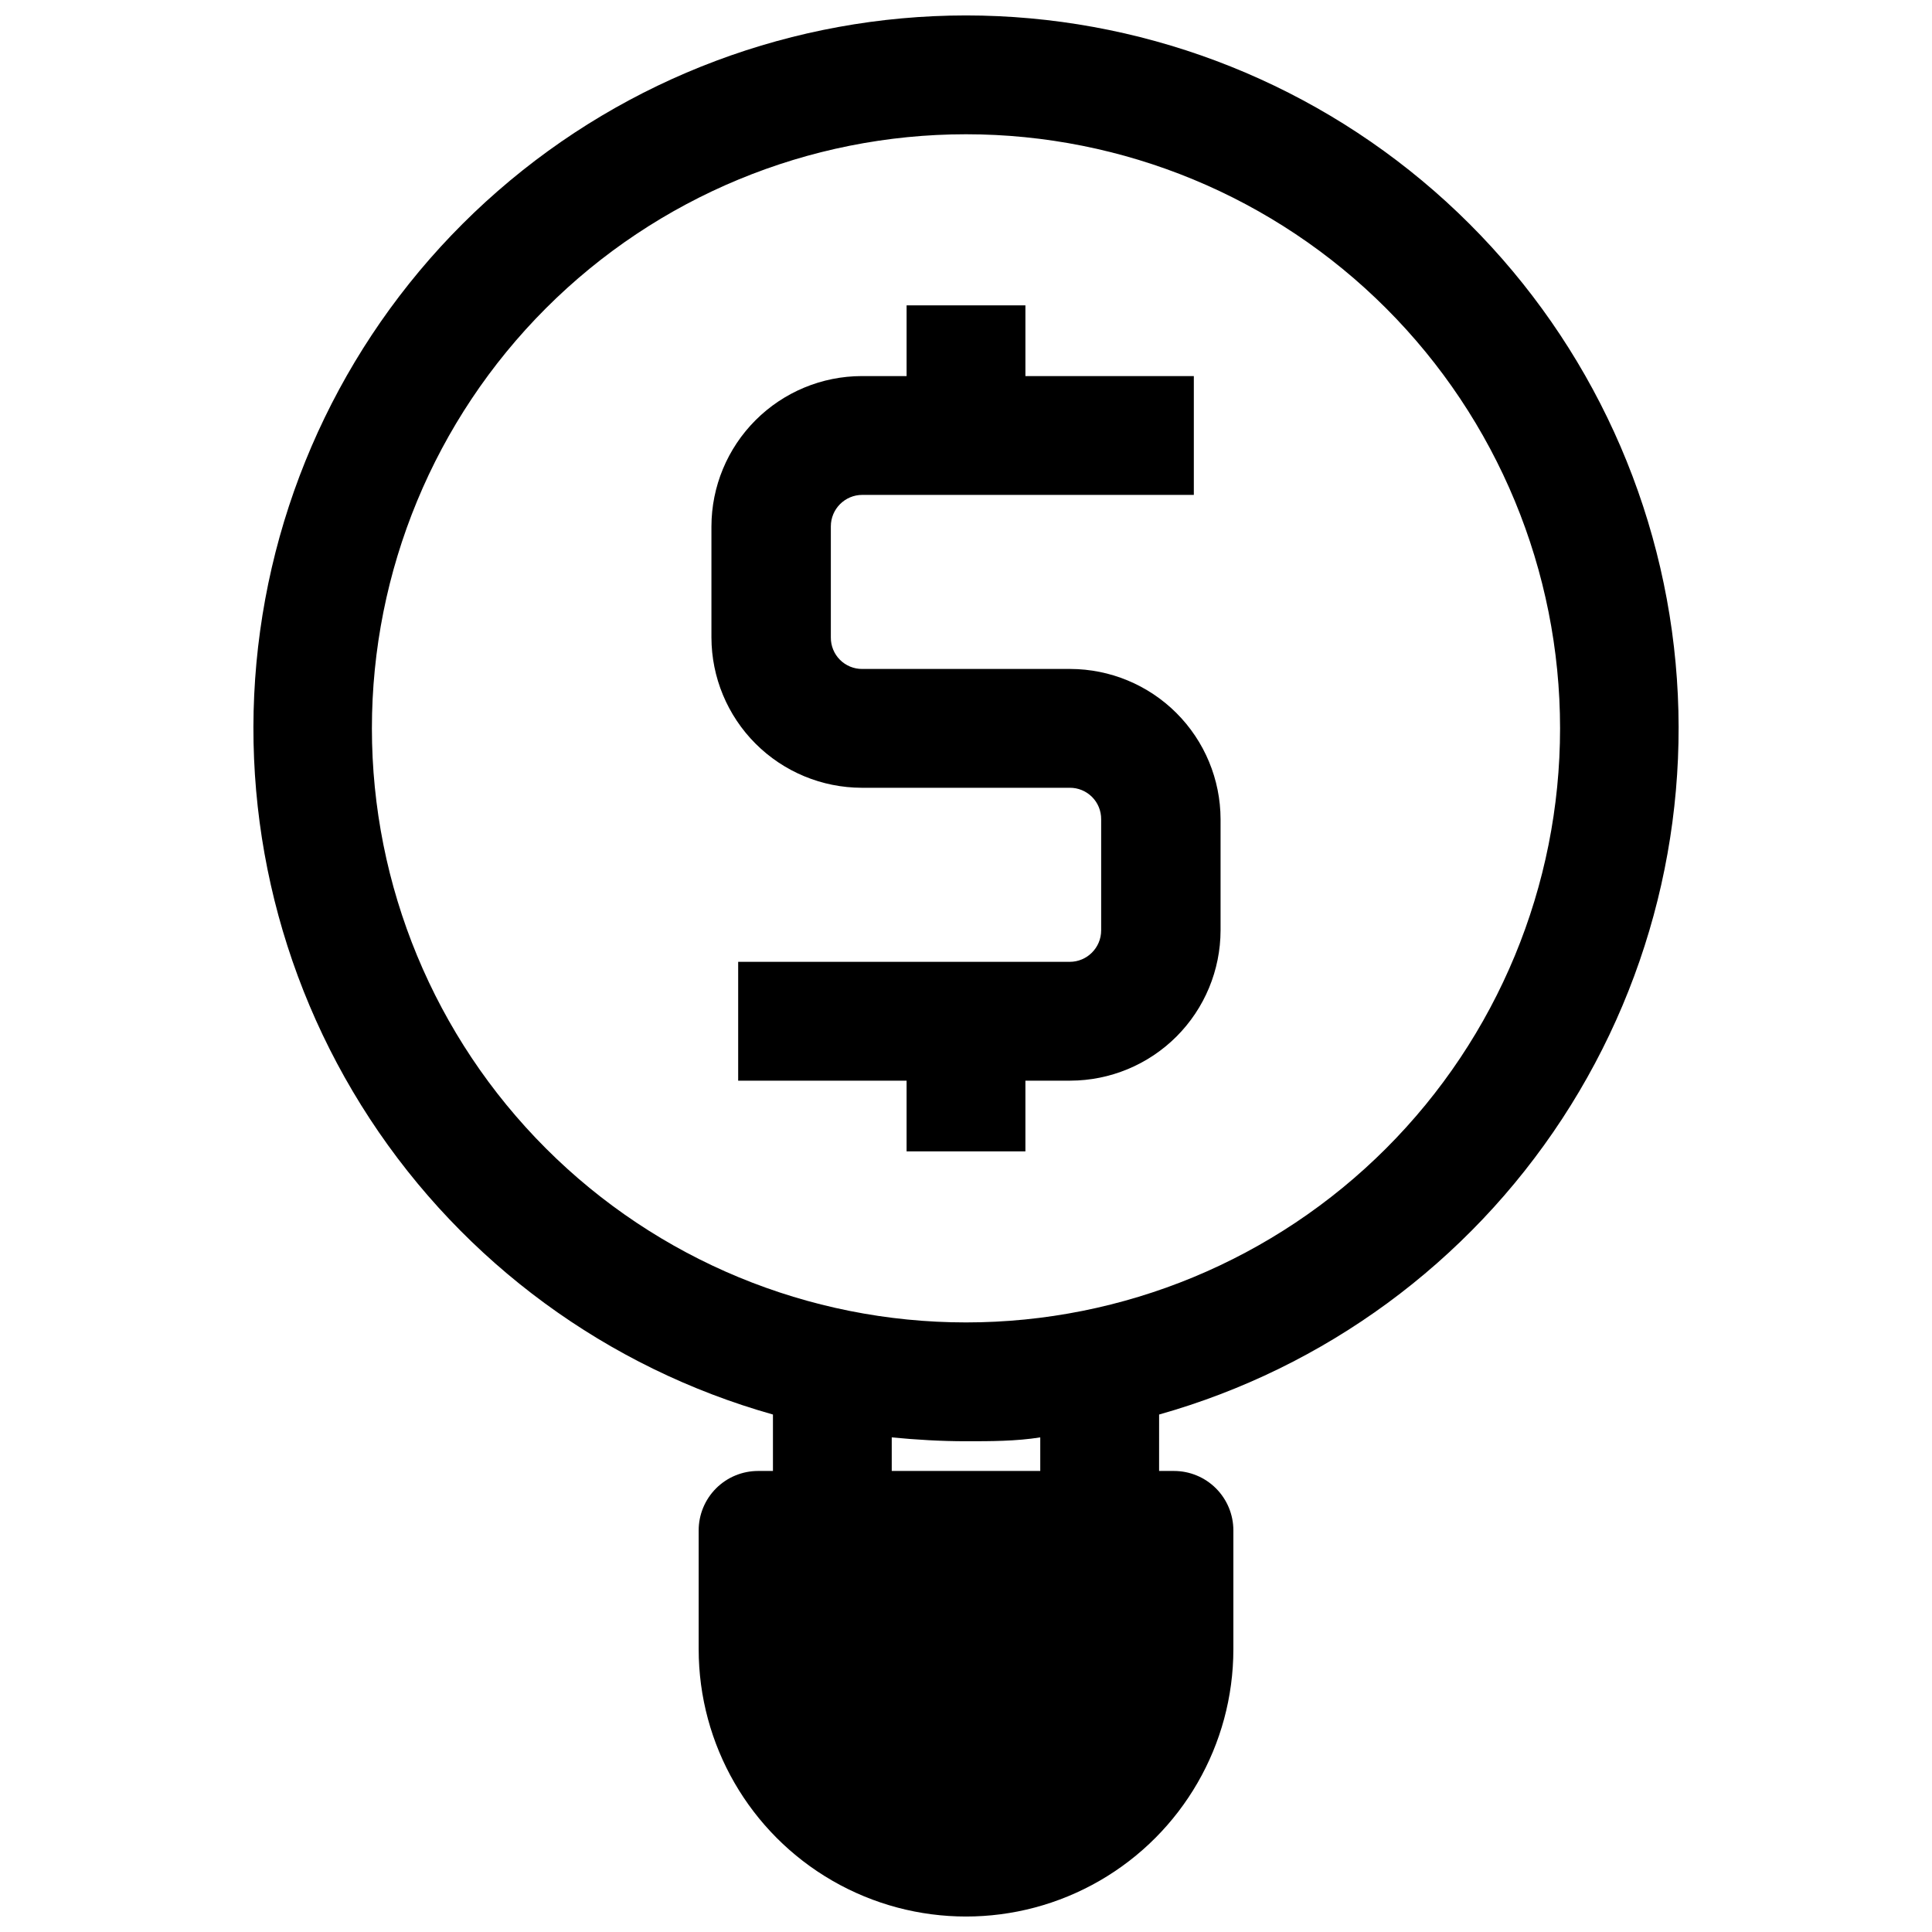 <?xml version="1.0" encoding="UTF-8"?>
<!-- Uploaded to: SVG Repo, www.svgrepo.com, Generator: SVG Repo Mixer Tools -->
<svg width="800px" height="800px" version="1.1" viewBox="144 144 512 512" xmlns="http://www.w3.org/2000/svg">
 <defs>
  <clipPath id="a">
   <path d="m211 148.09h378v503.81h-378z"/>
  </clipPath>
 </defs>
 <g clip-path="url(#a)">
  <path d="m400 148.09c-45.621 0.02-89.691 16.547-124.07 46.523-34.383 29.98-56.762 71.387-62.996 116.58-6.238 45.188 4.086 91.109 29.066 129.28 24.98 38.172 62.926 66.016 106.84 78.391v14.957h-3.938c-4.176 0-8.18 1.656-11.133 4.609s-4.613 6.957-4.613 11.133v31.488c0 25.312 13.504 48.699 35.426 61.355s48.93 12.656 70.848 0c21.922-12.656 35.426-36.043 35.426-61.355v-31.488c0-4.176-1.66-8.18-4.613-11.133s-6.957-4.609-11.133-4.609h-3.938l0.004-14.957c43.906-12.375 81.852-40.219 106.83-78.391 24.98-38.172 35.305-84.094 29.07-129.28-6.238-45.191-28.613-86.598-63-116.58-34.383-29.977-78.453-46.504-124.07-46.523zm19.68 385.73h-39.359v-8.898c6.453 0.629 13.066 1.023 19.68 1.023s13.227 0 19.68-1.023zm-19.68-39.363c-41.758 0-81.805-16.586-111.33-46.113-29.527-29.523-46.113-69.57-46.113-111.32 0-41.758 16.586-81.801 46.113-111.33 29.523-29.527 69.57-46.113 111.33-46.113 41.754 0 81.801 16.586 111.32 46.113 29.527 29.527 46.113 69.57 46.113 111.33 0 41.754-16.586 81.801-46.113 111.32-29.523 29.527-69.57 46.113-111.32 46.113z"/>
 </g>
 <path d="m427.63 321.28h-55.105c-2.219 0.023-4.352-0.852-5.922-2.418-1.57-1.57-2.441-3.707-2.422-5.926v-29.441c0-4.609 3.738-8.344 8.344-8.344h87.852v-31.488h-44.633v-18.734h-31.488v18.734h-11.887c-10.559 0.02-20.676 4.223-28.141 11.691-7.469 7.465-11.672 17.582-11.691 28.141v29.441c0.02 10.559 4.223 20.676 11.691 28.145 7.465 7.465 17.582 11.668 28.141 11.688h55.105c2.219-0.02 4.352 0.852 5.922 2.422 1.57 1.57 2.441 3.703 2.422 5.922v29.441c0 4.609-3.734 8.344-8.344 8.344h-87.852v31.488h44.633v18.734h31.488v-18.734h11.887c10.559-0.02 20.676-4.223 28.145-11.688 7.465-7.465 11.668-17.586 11.688-28.145v-29.441c-0.02-10.555-4.223-20.676-11.688-28.141-7.469-7.465-17.586-11.668-28.145-11.691z"/>
</svg>